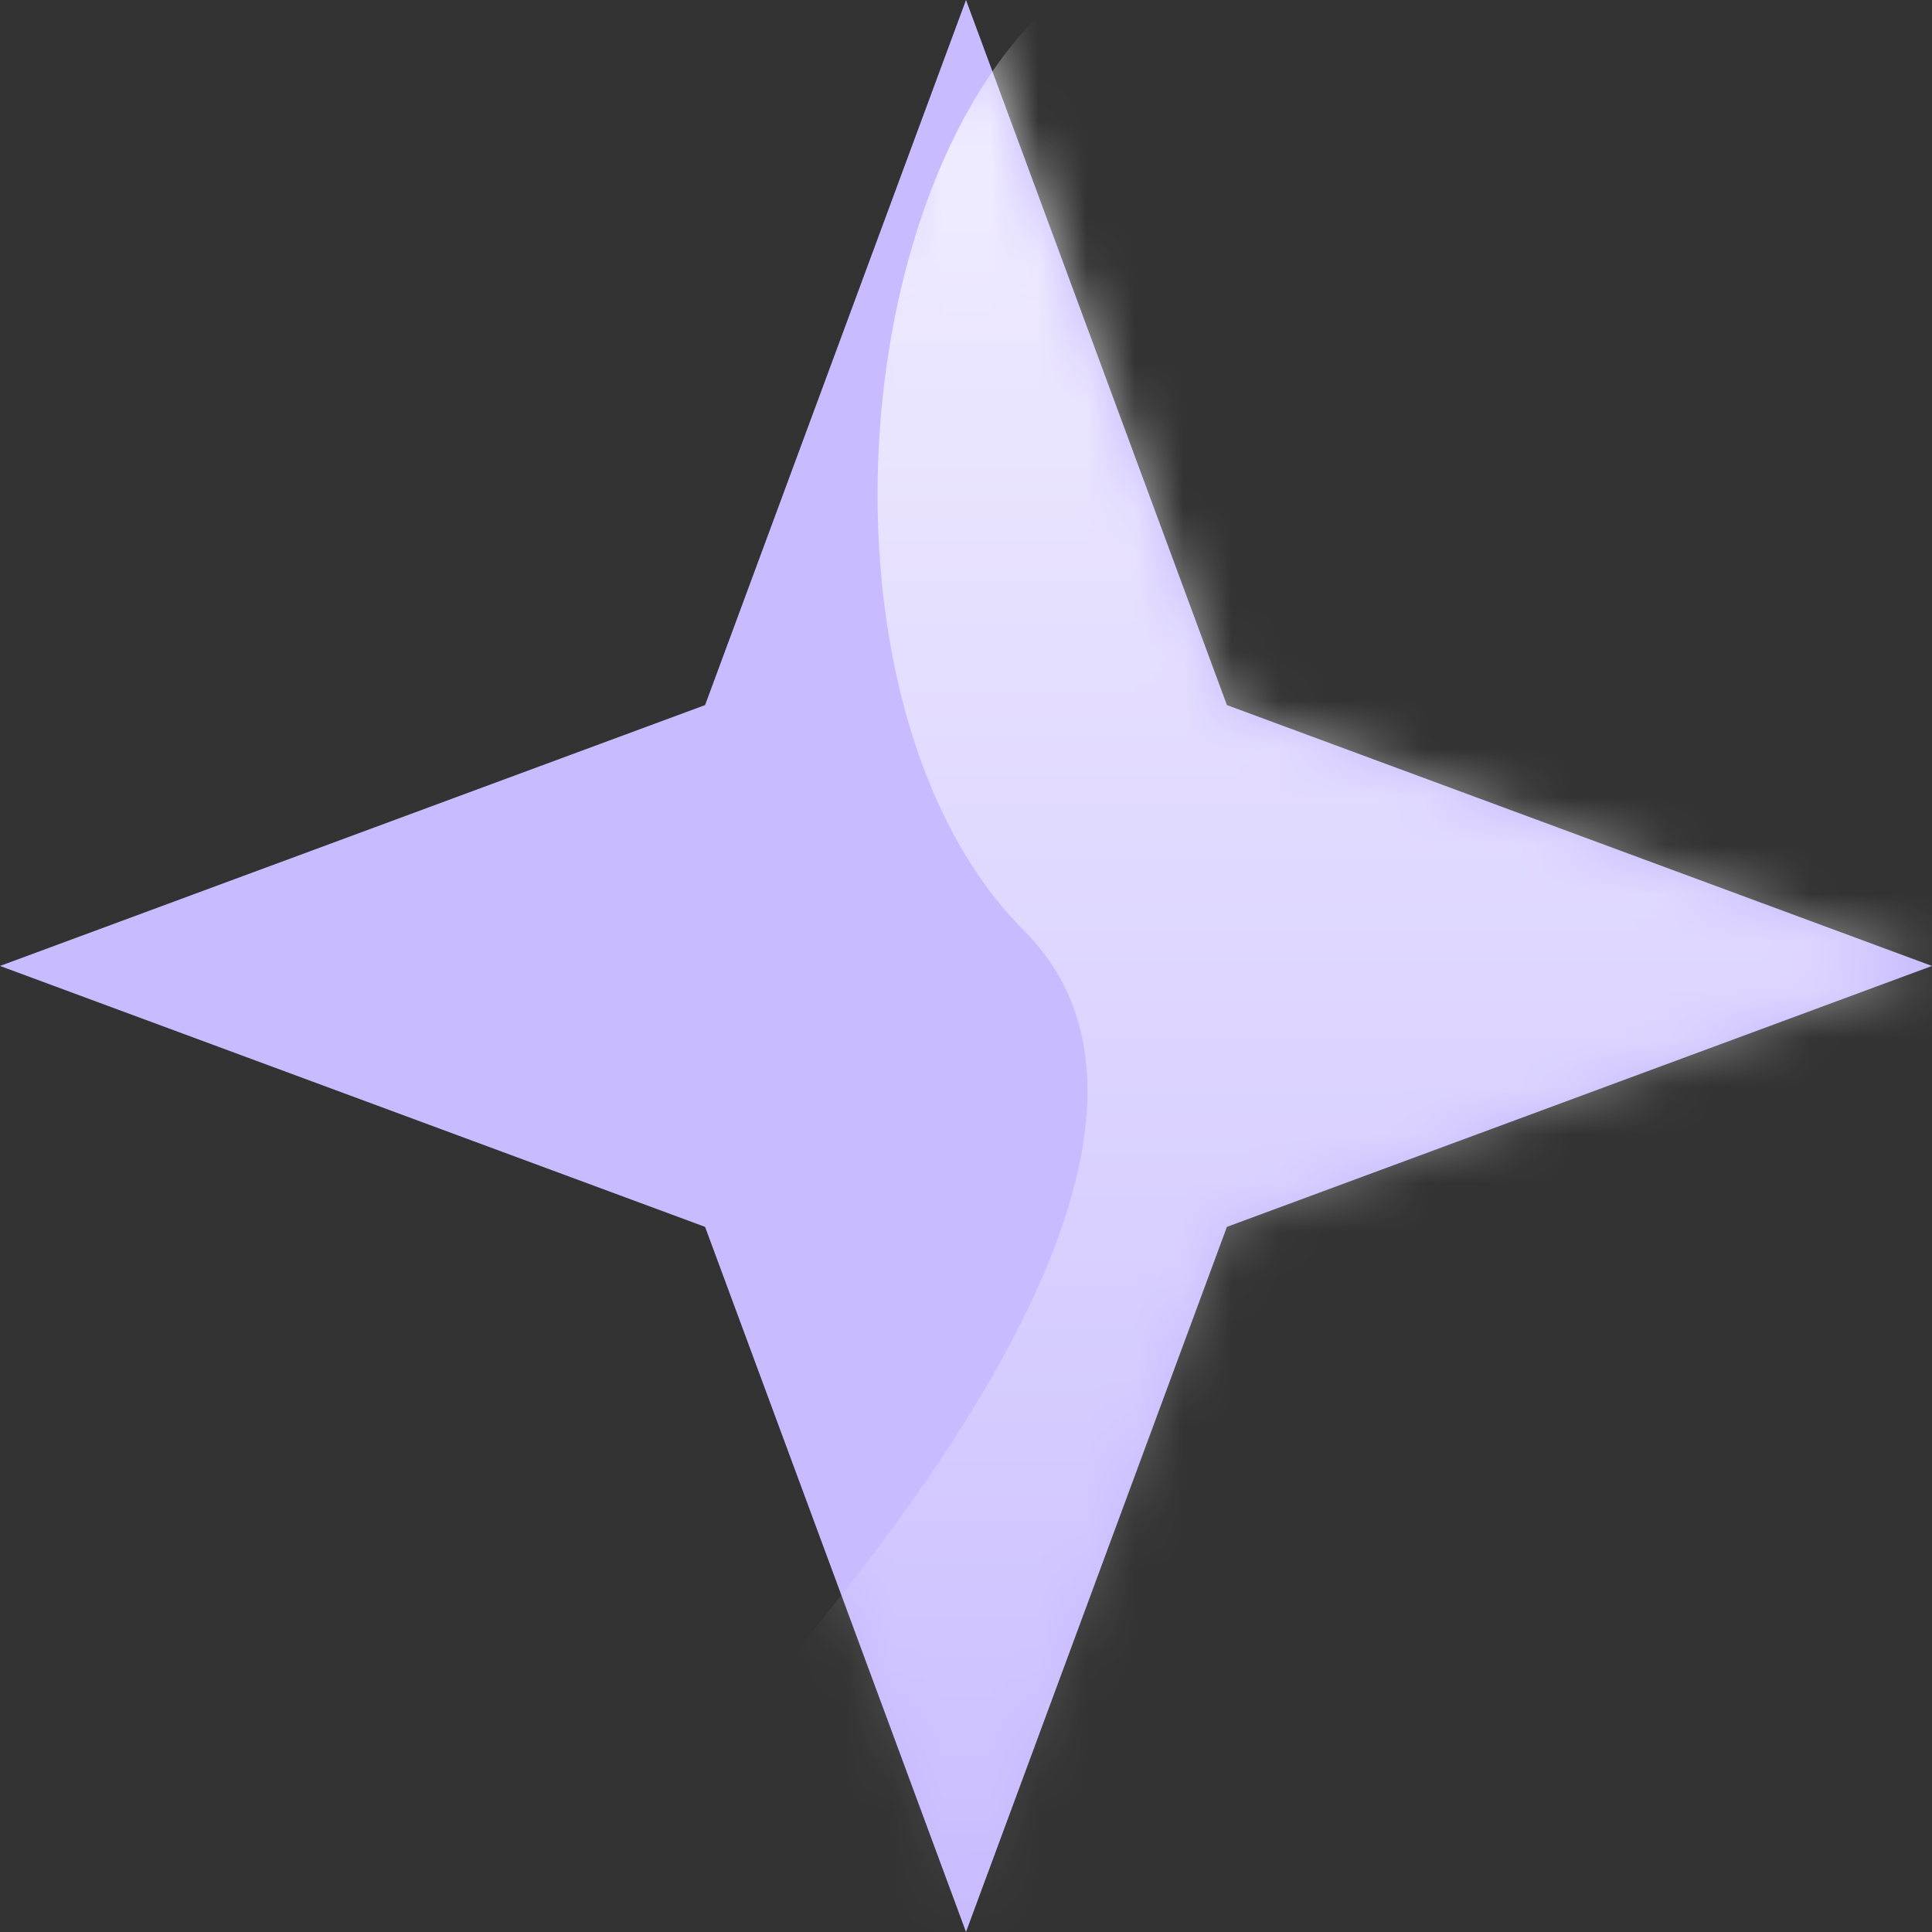 <svg width="40" height="40" viewBox="0 0 40 40" fill="none" xmlns="http://www.w3.org/2000/svg">
<rect x="0" y="0" width="40" height="40" fill="#333333" stroke="none"/>
<path d="M20 0L25.402 14.598L40 19.999L25.402 25.401L20 39.999L14.598 25.401L0 19.999L14.598 14.598L20 0Z" fill="#C8BBFF"/>
<mask id="mask0_43_29715" style="mask-type:alpha" maskUnits="userSpaceOnUse" x="0" y="0" width="40" height="40">
<path d="M20 0L25.402 14.598L40 19.999L25.402 25.401L20 39.999L14.598 25.401L0 19.999L14.598 14.598L20 0Z" fill="#C8BBFF"/>
</mask>
<g mask="url(#mask0_43_29715)">
<path opacity="0.8" d="M21.199 19.266C25.562 23.629 18.047 32.72 13.562 37.447C16.229 38.901 24.69 42.101 25.562 41.81C26.435 41.52 32.956 36.841 36.108 34.538L43.381 12.357C40.593 7.751 31.672 -1.461 25.562 -1.461C17.926 -1.461 15.744 13.811 21.199 19.266Z" fill="url(#paint0_linear_43_29715)"/>
</g>
<defs>
<linearGradient id="paint0_linear_43_29715" x1="29.017" y1="-1.461" x2="29.017" y2="41.831" gradientUnits="userSpaceOnUse">
<stop stop-color="white"/>
<stop offset="1" stop-color="white" stop-opacity="0"/>
</linearGradient>
</defs>
</svg>
